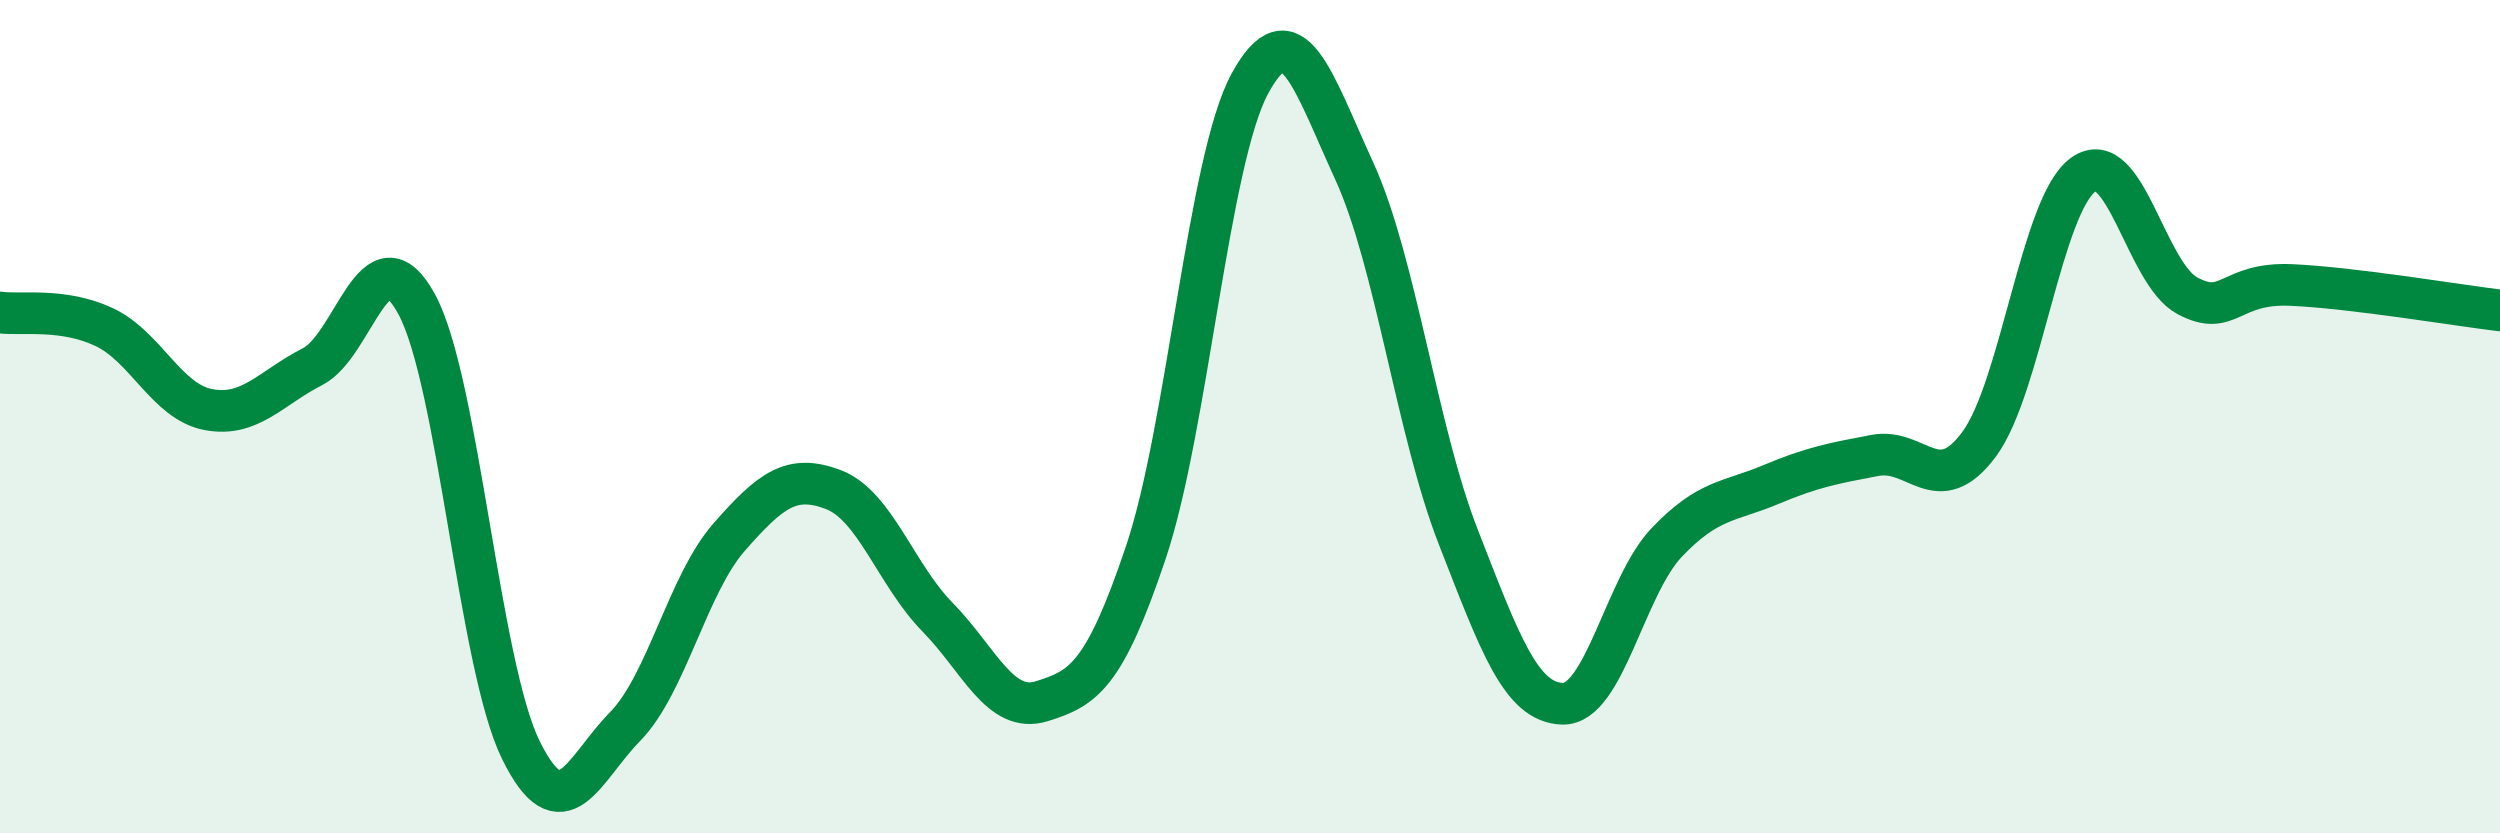 
    <svg width="60" height="20" viewBox="0 0 60 20" xmlns="http://www.w3.org/2000/svg">
      <path
        d="M 0,7.5 C 0.5,7.57 1.5,7.38 2.5,7.85 C 3.5,8.32 4,9.64 5,9.83 C 6,10.02 6.5,9.31 7.5,8.8 C 8.5,8.29 9,5.46 10,7.3 C 11,9.14 11.5,15.97 12.5,18 C 13.5,20.03 14,18.46 15,17.44 C 16,16.42 16.5,14.03 17.5,12.89 C 18.5,11.75 19,11.37 20,11.75 C 21,12.13 21.5,13.79 22.5,14.81 C 23.5,15.83 24,17.14 25,16.83 C 26,16.52 26.5,16.23 27.5,13.26 C 28.5,10.29 29,3.83 30,2 C 31,0.17 31.5,1.92 32.5,4.1 C 33.5,6.28 34,10.33 35,12.89 C 36,15.45 36.5,16.86 37.5,16.89 C 38.5,16.92 39,14.07 40,13.02 C 41,11.97 41.5,12.05 42.5,11.63 C 43.5,11.21 44,11.12 45,10.93 C 46,10.74 46.5,12.01 47.5,10.66 C 48.5,9.31 49,4.9 50,4.19 C 51,3.48 51.5,6.57 52.5,7.1 C 53.5,7.63 53.5,6.77 55,6.84 C 56.5,6.91 59,7.33 60,7.45L60 20L0 20Z"
        fill="#008740"
        opacity="0.1"
        stroke-linecap="round"
        stroke-linejoin="round"
      />
      <path
        d="M 0,7.5 C 0.5,7.57 1.5,7.38 2.5,7.85 C 3.5,8.32 4,9.64 5,9.83 C 6,10.02 6.5,9.31 7.5,8.8 C 8.5,8.29 9,5.46 10,7.3 C 11,9.14 11.5,15.97 12.5,18 C 13.5,20.03 14,18.46 15,17.44 C 16,16.42 16.5,14.03 17.5,12.89 C 18.5,11.75 19,11.37 20,11.75 C 21,12.13 21.5,13.79 22.5,14.81 C 23.5,15.83 24,17.14 25,16.83 C 26,16.52 26.5,16.23 27.5,13.26 C 28.5,10.29 29,3.83 30,2 C 31,0.17 31.5,1.92 32.5,4.1 C 33.5,6.28 34,10.33 35,12.89 C 36,15.45 36.5,16.86 37.5,16.89 C 38.5,16.92 39,14.07 40,13.02 C 41,11.97 41.5,12.05 42.5,11.63 C 43.5,11.21 44,11.12 45,10.93 C 46,10.74 46.5,12.01 47.5,10.66 C 48.5,9.31 49,4.9 50,4.19 C 51,3.48 51.5,6.57 52.5,7.1 C 53.5,7.63 53.5,6.77 55,6.84 C 56.5,6.91 59,7.33 60,7.45"
        stroke="#008740"
        stroke-width="1"
        fill="none"
        stroke-linecap="round"
        stroke-linejoin="round"
      />
    </svg>
  